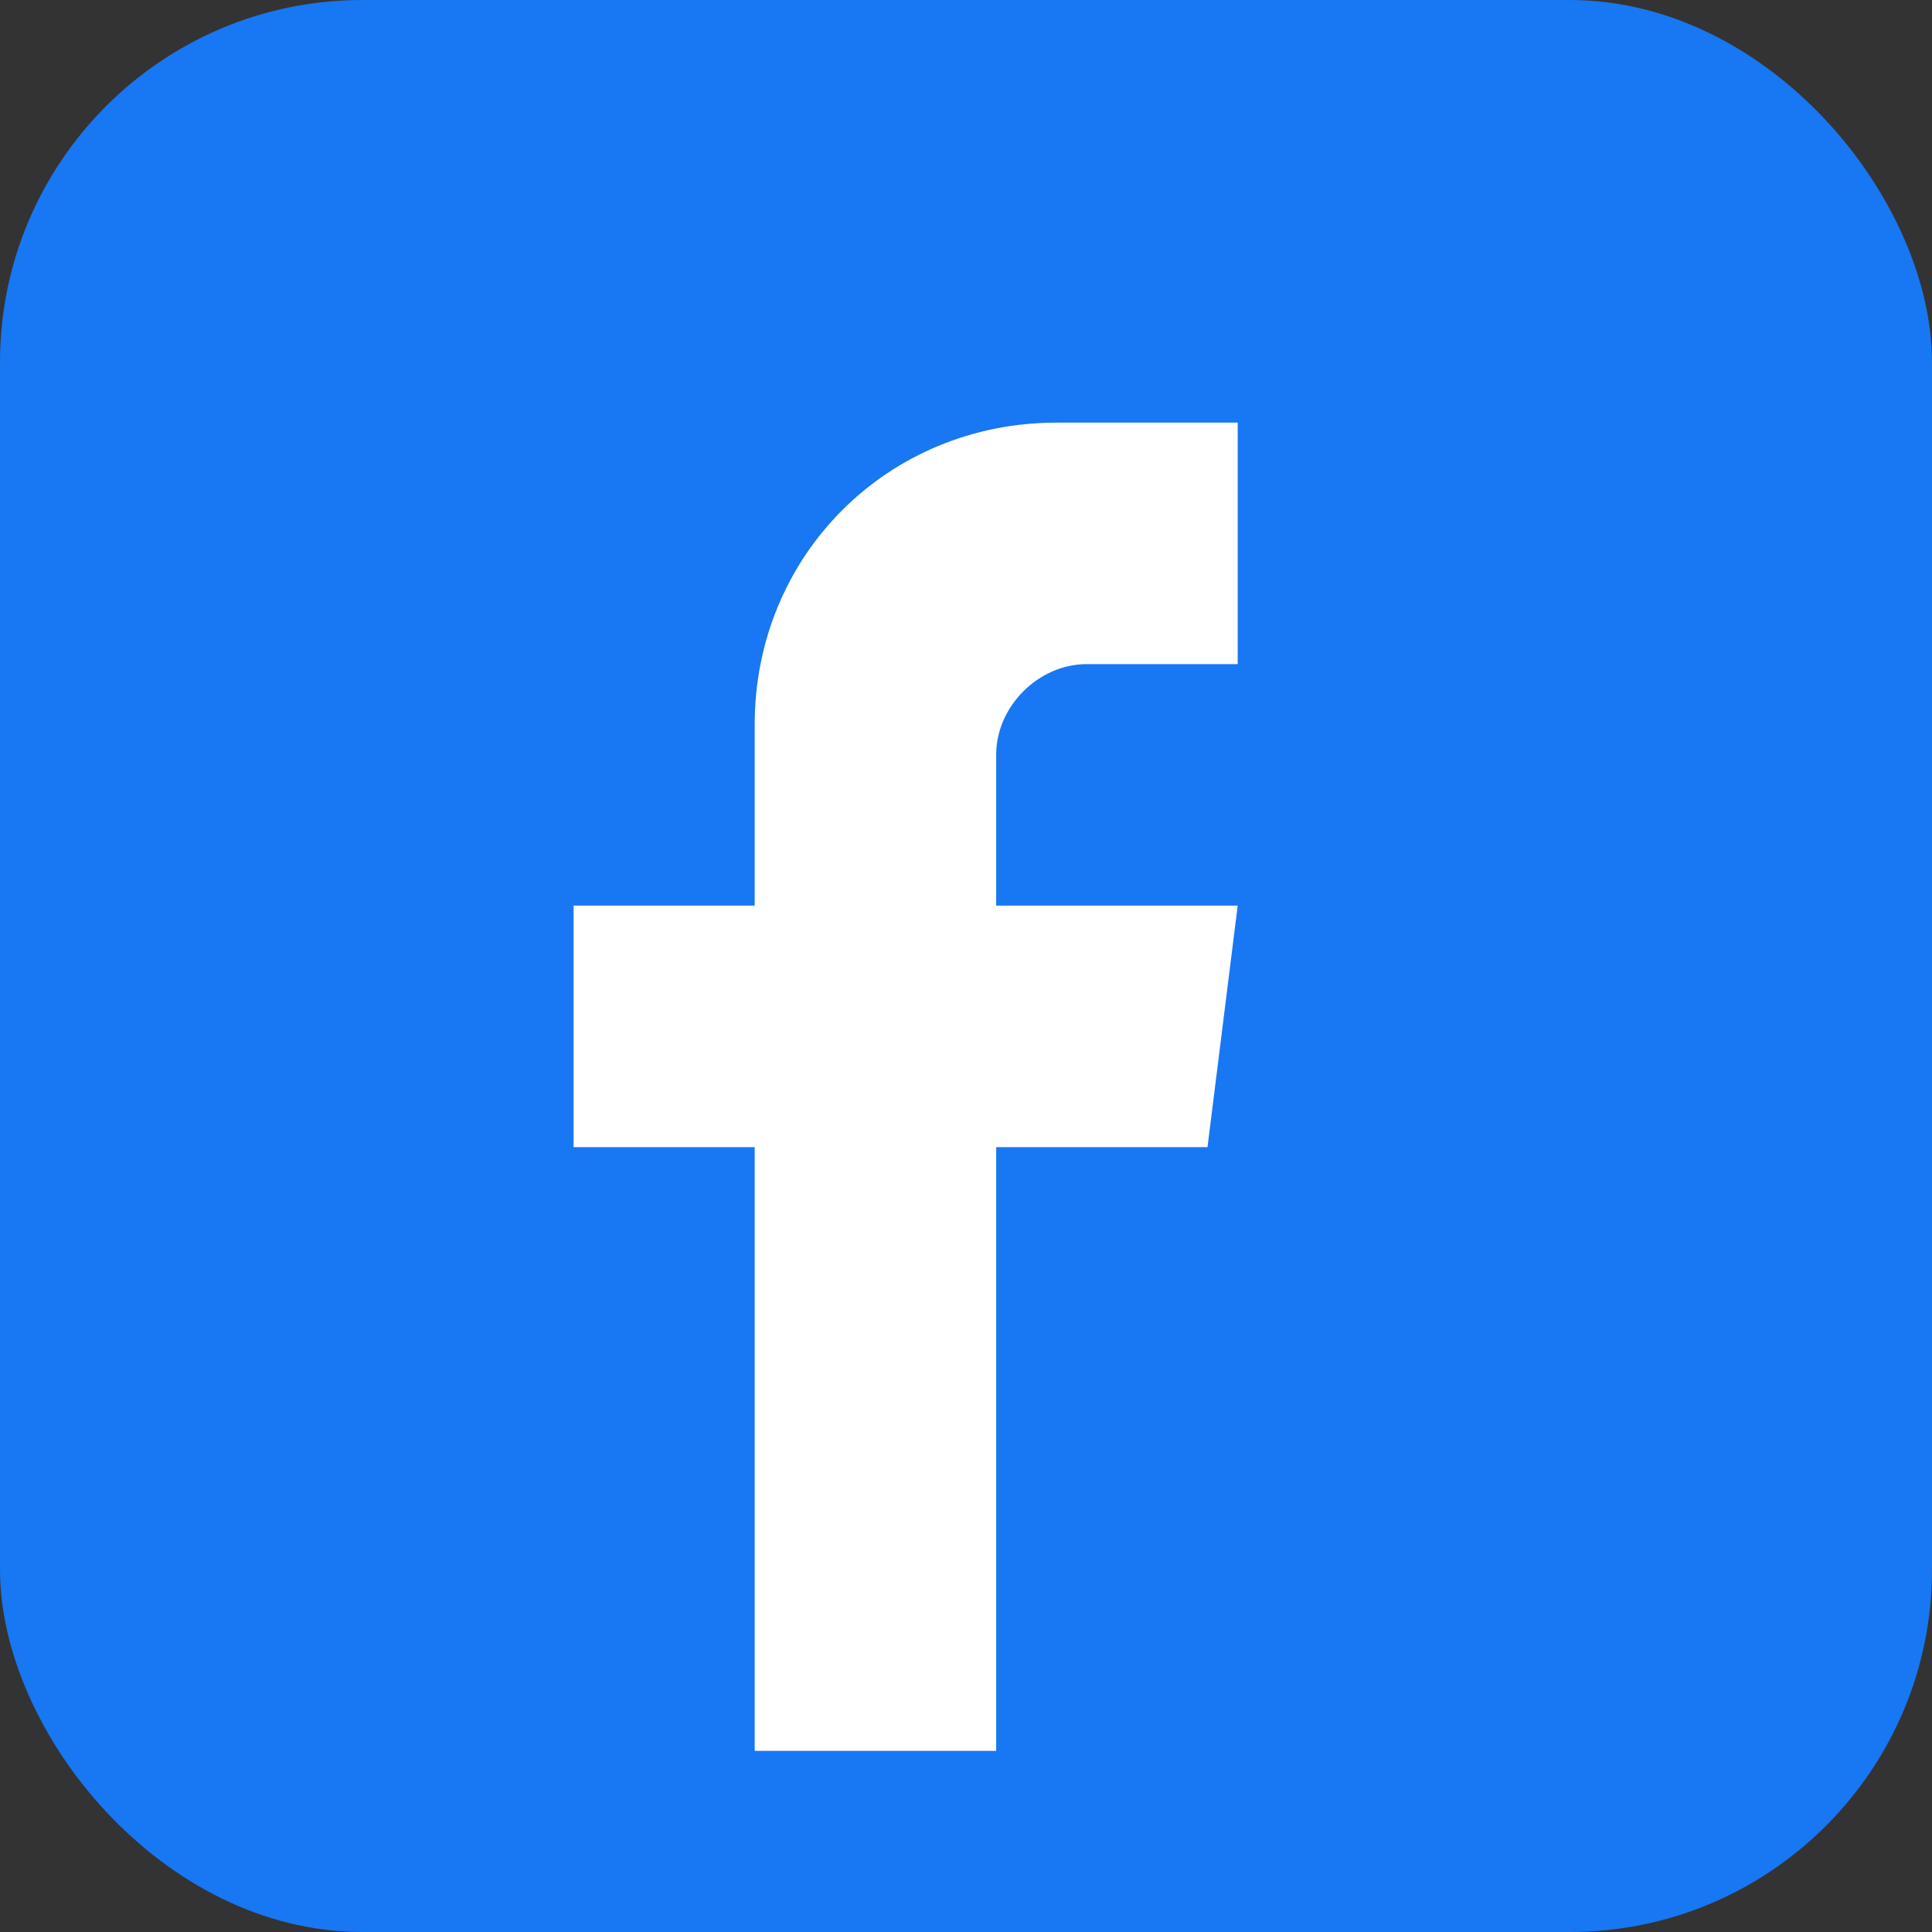 <svg xmlns="http://www.w3.org/2000/svg" viewBox="0 0 32 32">
  <rect x="0" y="0" width="32" height="32" fill="#333333" stroke="none"/>
  <rect width="32" height="32" rx="6" fill="#1877F2"/>
  <path fill="#fff" d="M20.5 11h-2.5c-.8 0-1.5.7-1.5 1.5v2.5h4l-.5 4h-3.5v10h-4v-10h-3v-4h3v-3c0-2.8 2.2-5 5-5h3v4z"/>
</svg>